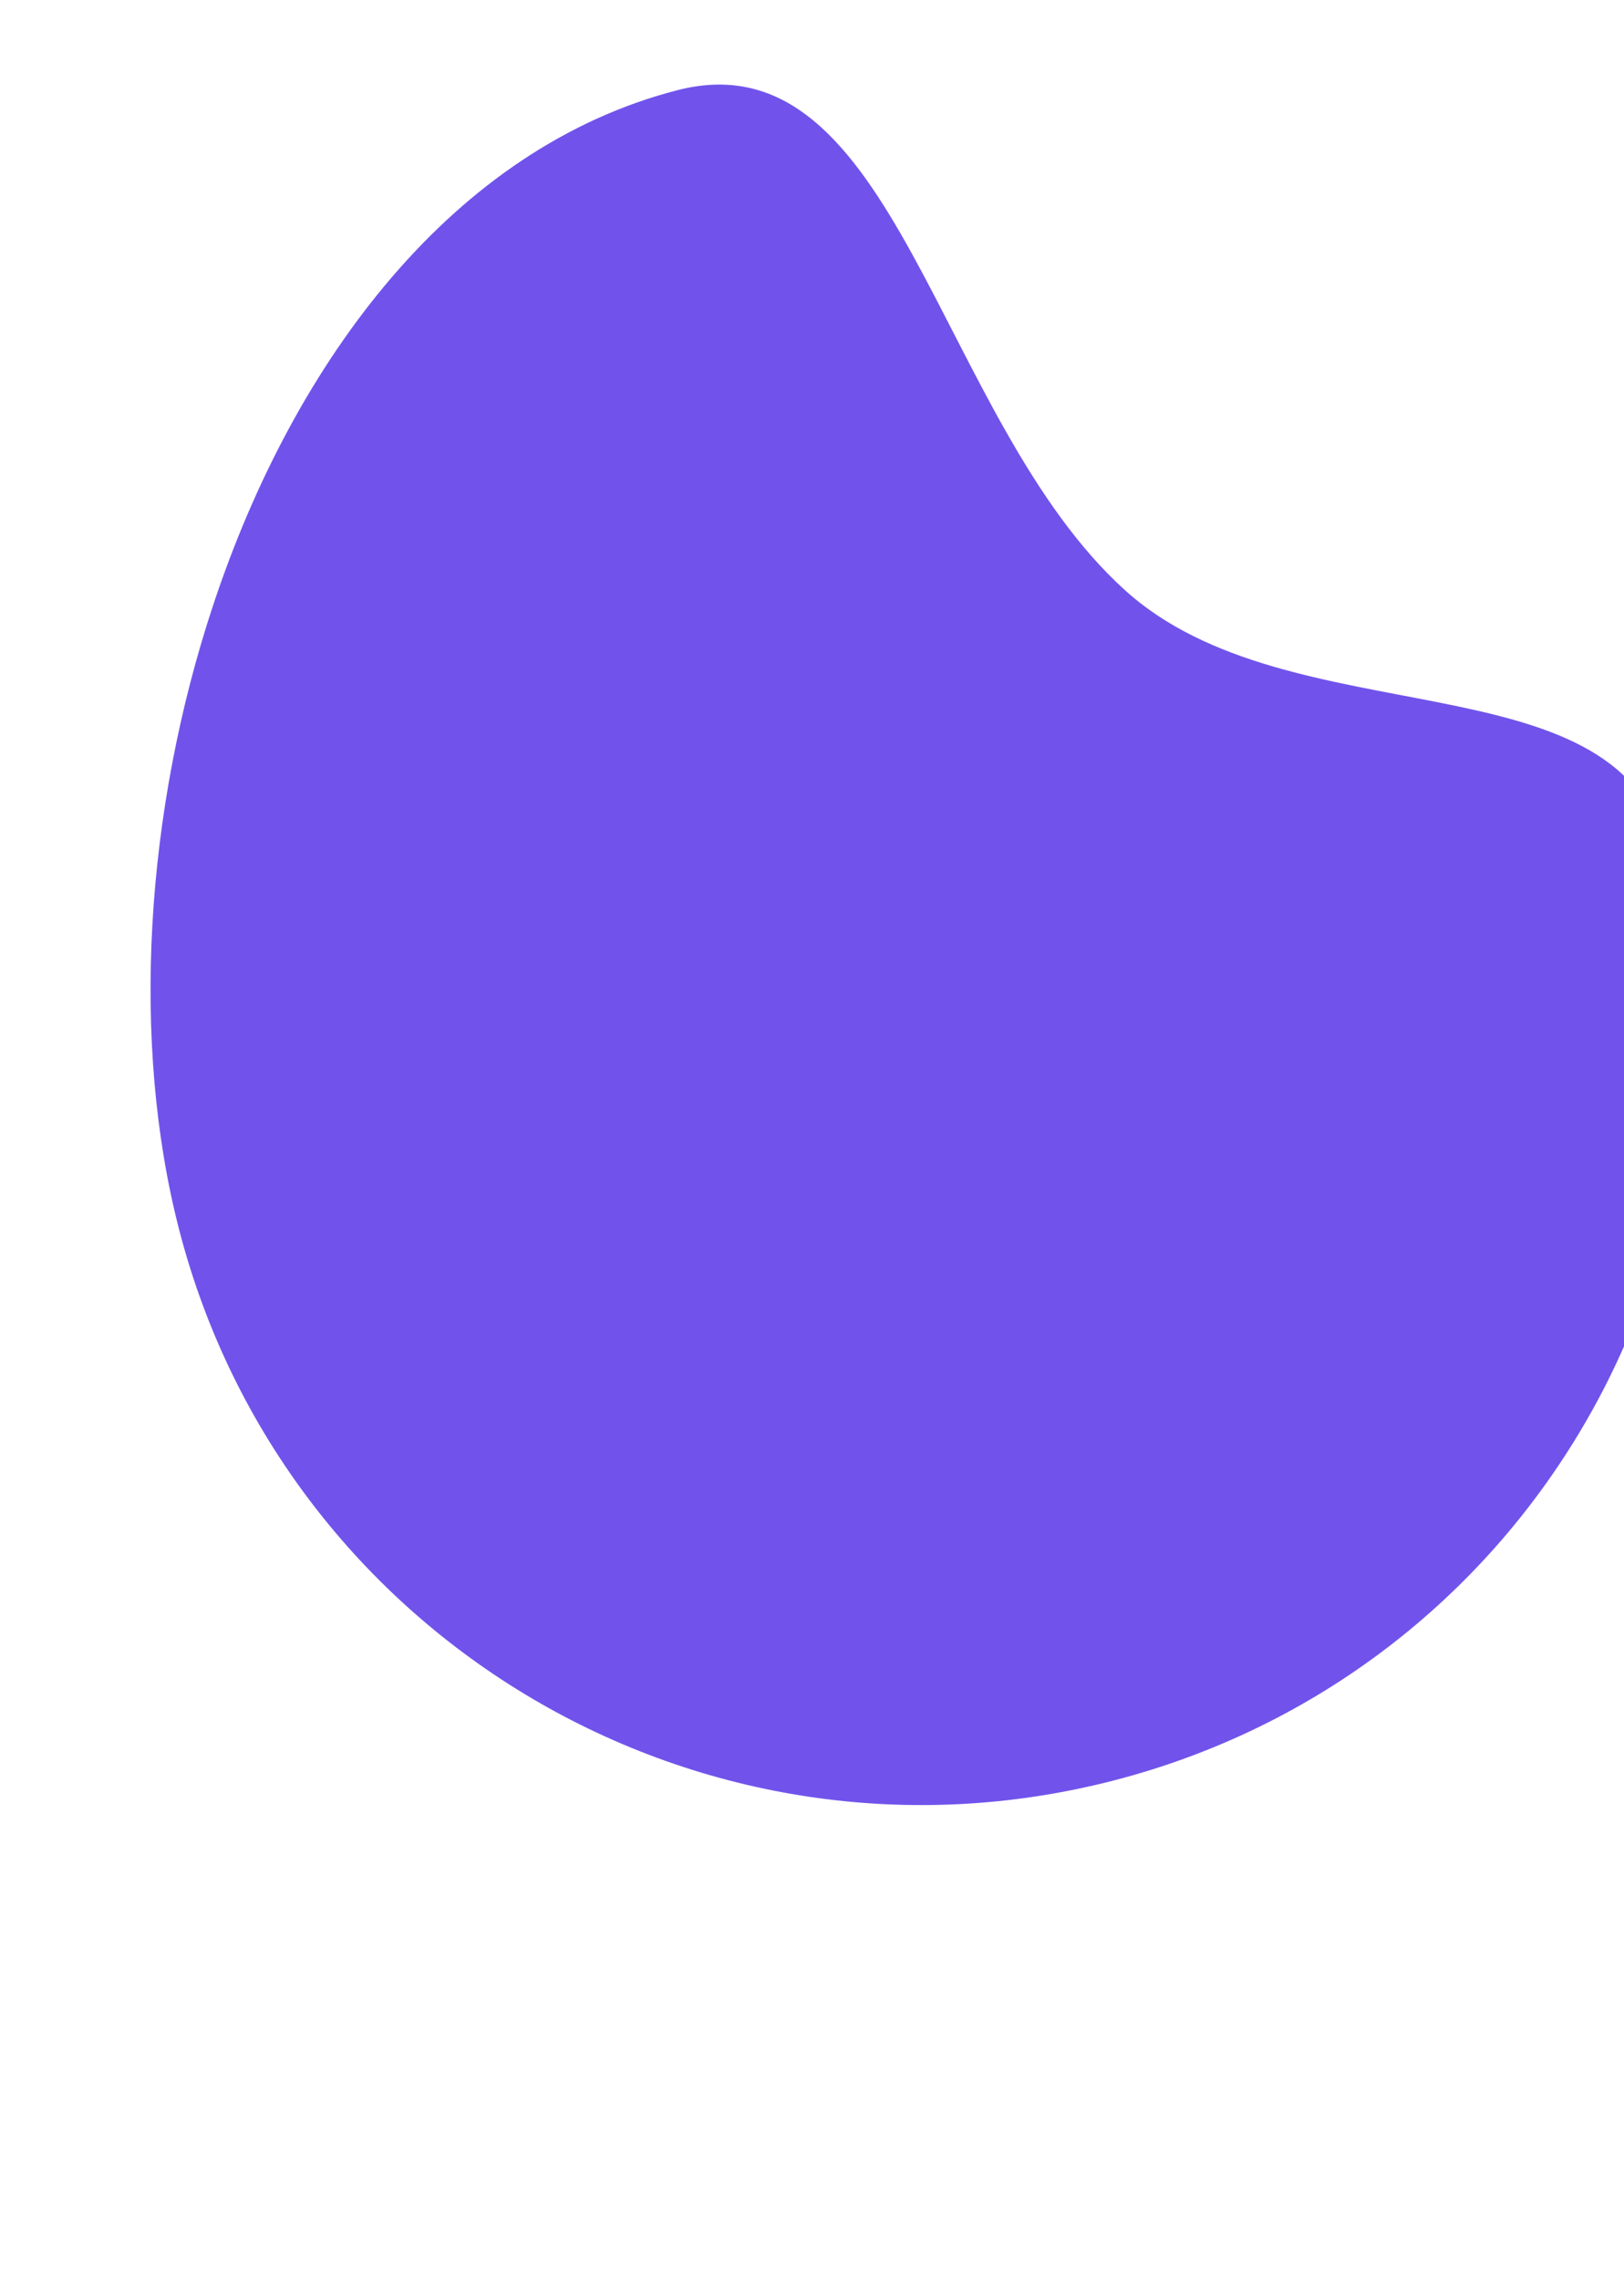 <svg width="1440" height="2021" viewBox="0 0 1440 2021" fill="none" xmlns="http://www.w3.org/2000/svg">
<g filter="url(#filter0_f_33_246)">
<path d="M1475.9 749.897C1569.77 1113.61 1351.02 1484.56 987.308 1578.43C623.593 1672.3 252.646 1453.55 158.773 1089.84C115.988 924.07 128.422 719.128 189.063 536.27C261.474 317.922 402.62 131.06 600.563 79.972C795.172 29.744 830.157 372.104 997.816 523.469C1143.5 654.997 1432.25 580.792 1475.9 749.897Z" fill="#7153EB"/>
</g>
<defs>
<filter id="filter0_f_33_246" x="-286.513" y="-345.013" width="2204.16" height="2365.19" filterUnits="userSpaceOnUse" color-interpolation-filters="sRGB">
<feFlood flood-opacity="0" result="BackgroundImageFix"/>
<feBlend mode="normal" in="SourceGraphic" in2="BackgroundImageFix" result="shape"/>
<feGaussianBlur stdDeviation="210" result="effect1_foregroundBlur_33_246"/>
</filter>
</defs>
</svg>

